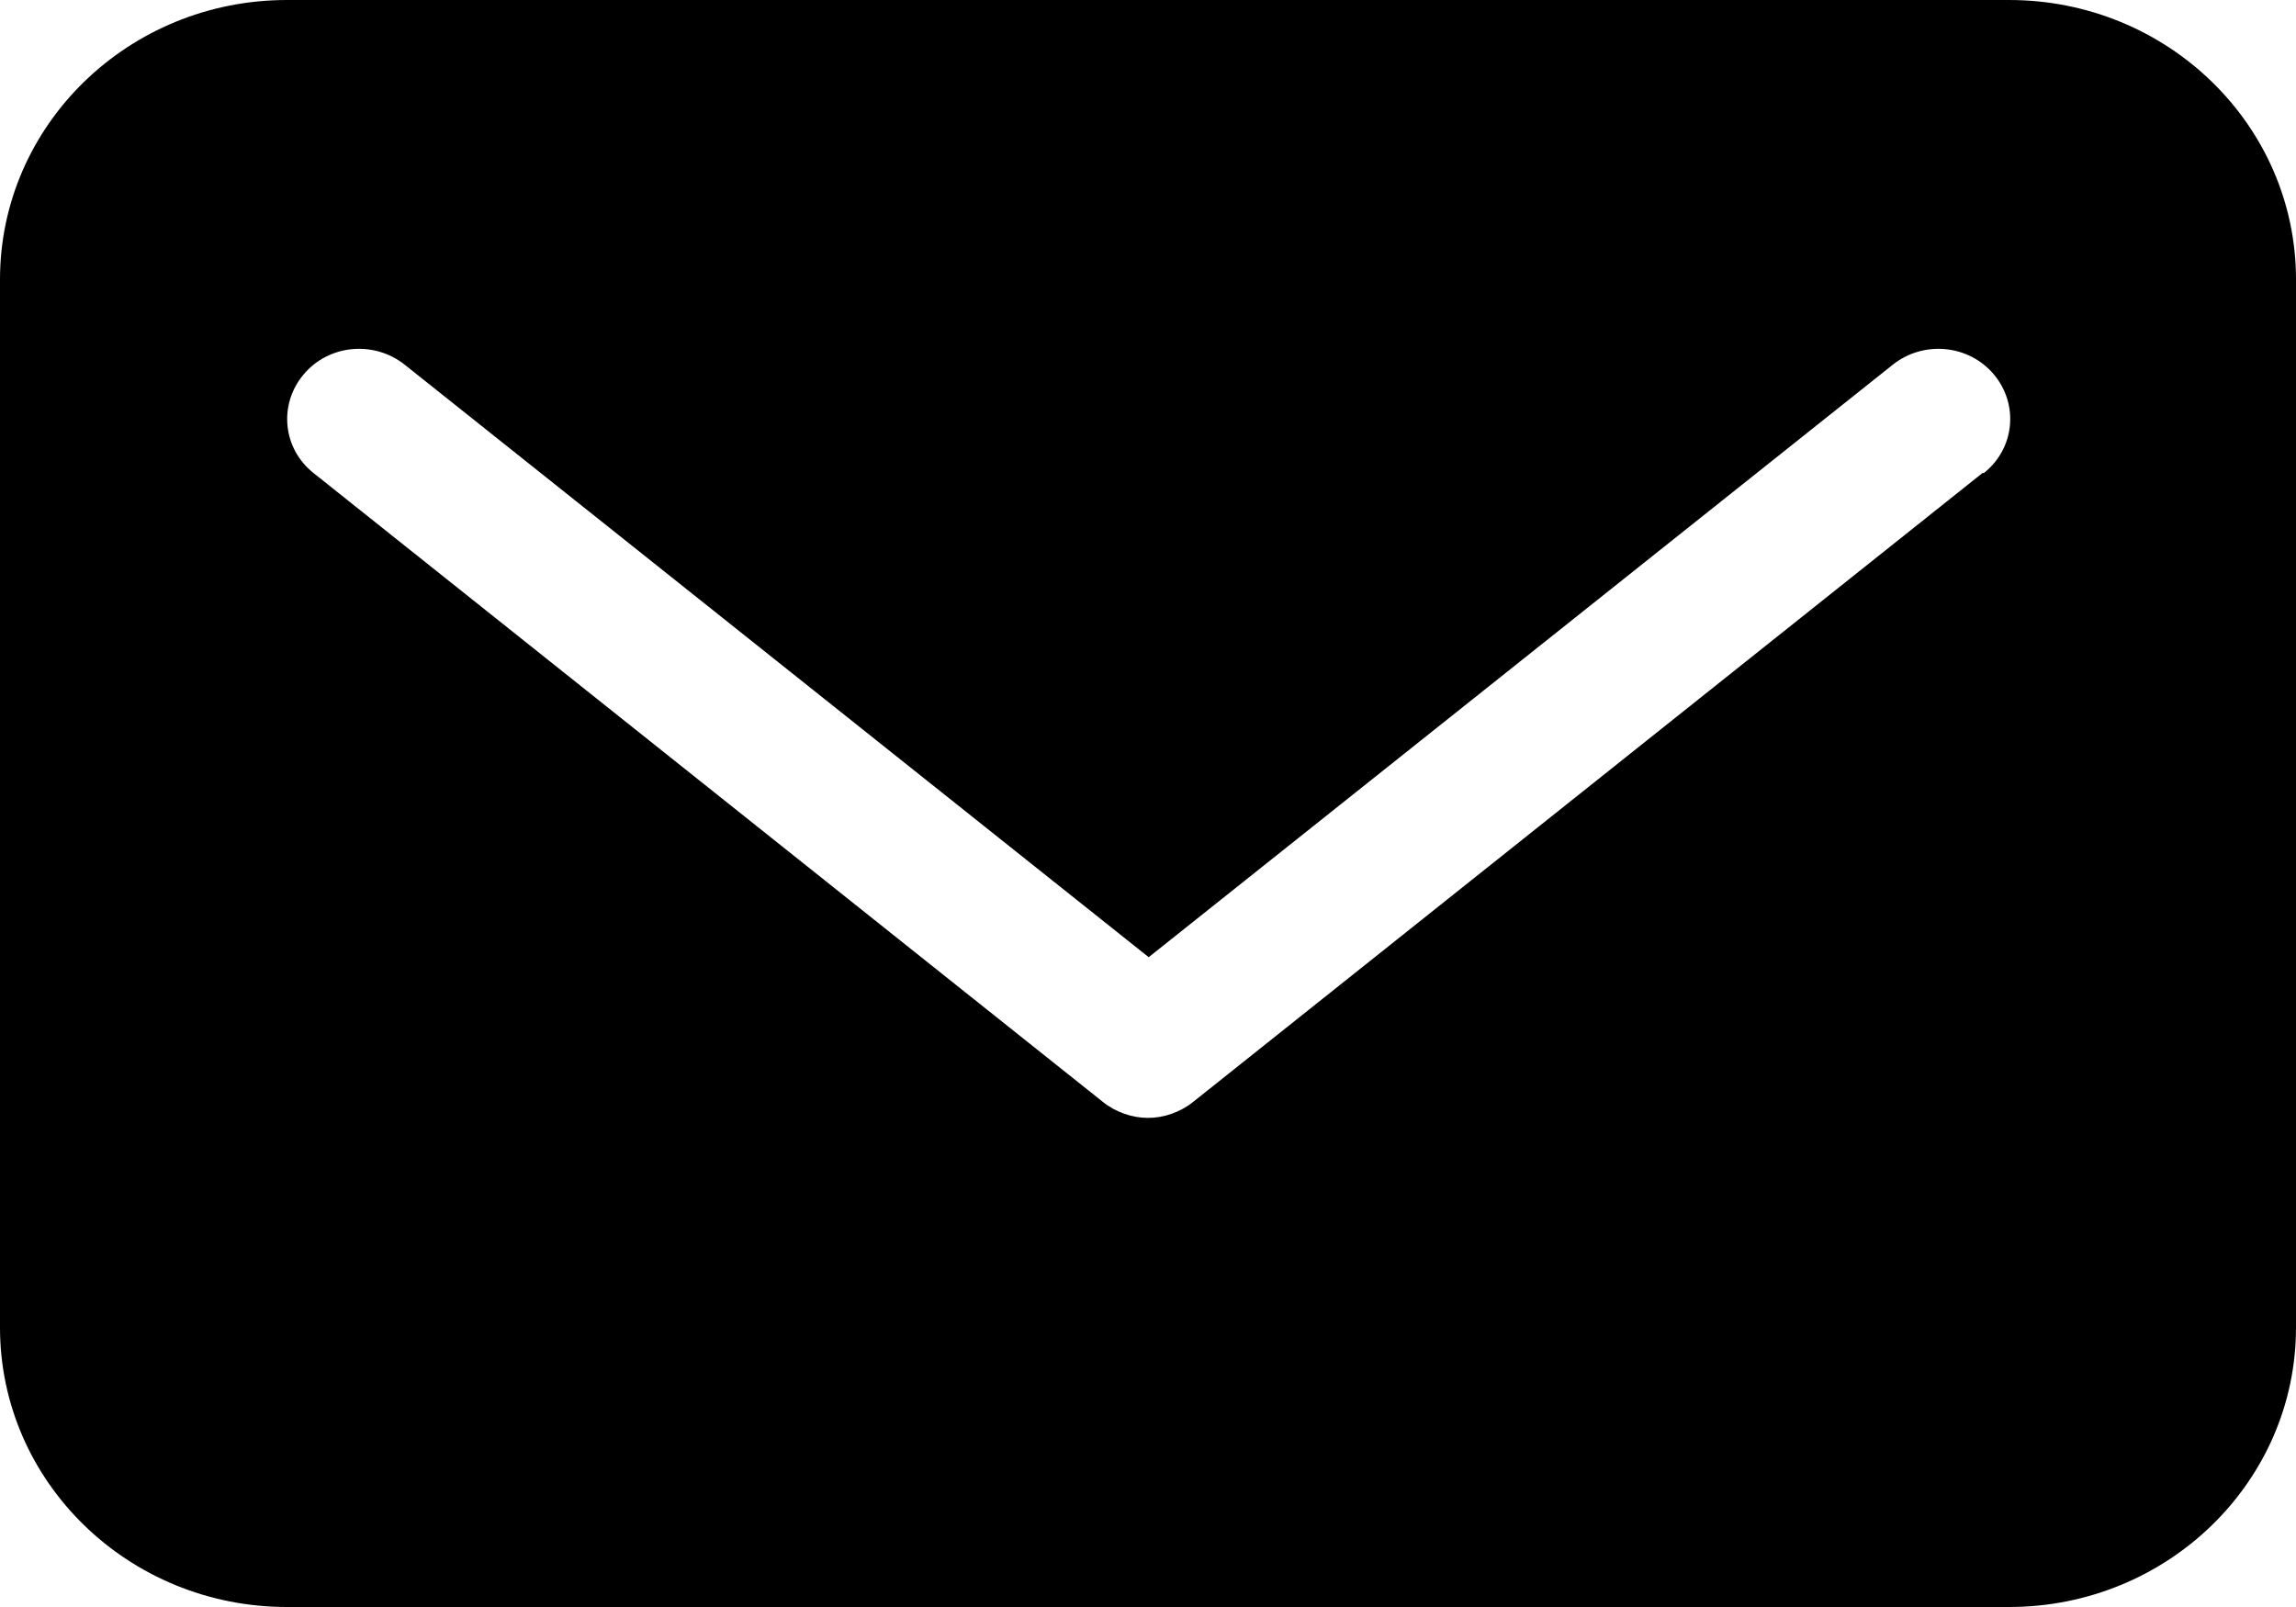 <svg width="20" height="14" viewBox="0 0 20 14" fill="none" xmlns="http://www.w3.org/2000/svg">
<path d="M17.5 0H2.5C1.119 0 0 1.09 0 2.435V11.565C0 12.91 1.119 14 2.5 14H17.5C18.881 14 20 12.91 20 11.565V2.435C20 1.09 18.881 0 17.5 0ZM17.269 4.121L10.394 9.599C10.281 9.69 10.137 9.739 10 9.739C9.863 9.739 9.719 9.69 9.606 9.599L2.731 4.121C2.462 3.908 2.425 3.524 2.644 3.263C2.862 3.001 3.256 2.964 3.525 3.177L10.006 8.339L16.488 3.177C16.756 2.964 17.15 3.001 17.369 3.263C17.587 3.524 17.55 3.908 17.281 4.121H17.269Z" fill="black"/>
</svg>
